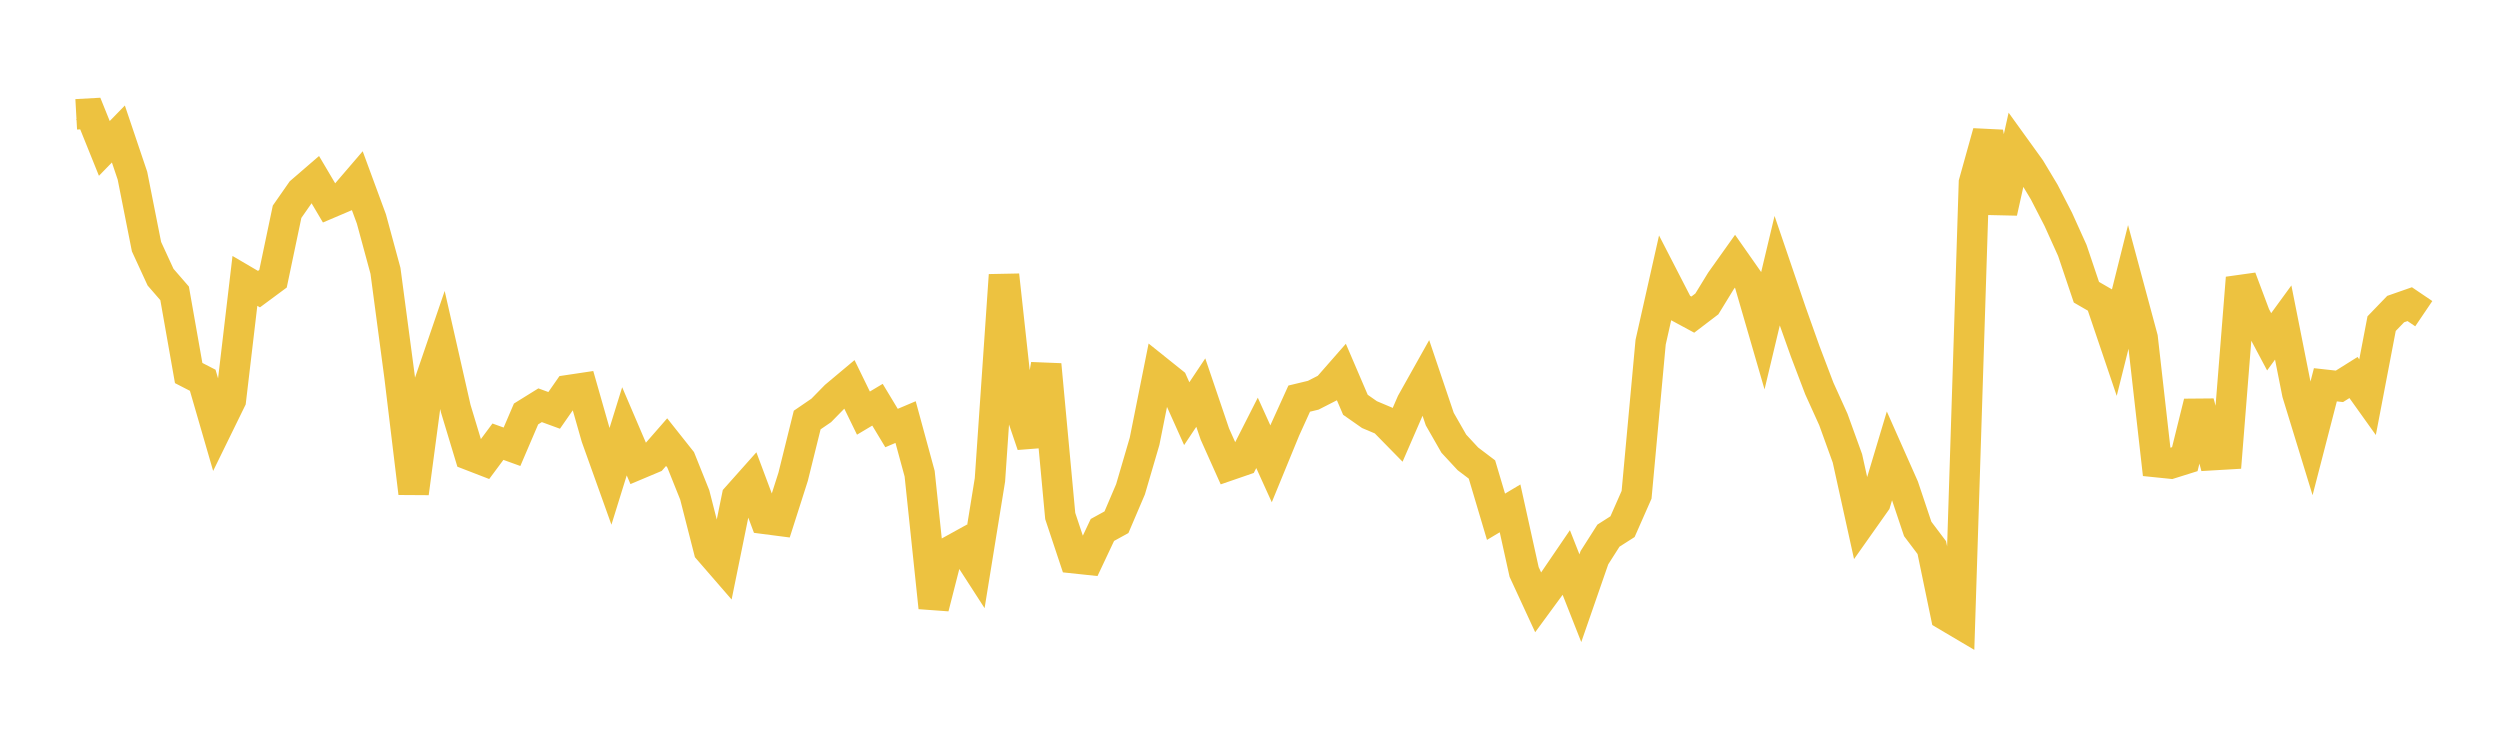 <svg width="164" height="48" xmlns="http://www.w3.org/2000/svg" xmlns:xlink="http://www.w3.org/1999/xlink"><path fill="none" stroke="rgb(237,194,64)" stroke-width="2" d="M5,7.5L5.922,7.449L6.844,9.736L7.766,8.79L8.689,11.526L9.611,16.18L10.533,18.182L11.455,19.245L12.377,24.471L13.299,24.946L14.222,28.129L15.144,26.245L16.066,18.427L16.988,18.967L17.91,18.285L18.832,13.891L19.754,12.569L20.677,11.772L21.599,13.332L22.521,12.939L23.443,11.865L24.365,14.367L25.287,17.765L26.21,24.705L27.132,32.352L28.054,25.44L28.976,22.746L29.898,26.809L30.82,29.859L31.743,30.216L32.665,28.975L33.587,29.308L34.509,27.156L35.431,26.584L36.353,26.921L37.275,25.596L38.198,25.458L39.12,28.69L40.042,31.265L40.964,28.294L41.886,30.449L42.808,30.061L43.731,29.004L44.653,30.166L45.575,32.467L46.497,36.076L47.419,37.139L48.341,32.608L49.263,31.573L50.186,34.04L51.108,34.16L52.03,31.275L52.952,27.554L53.874,26.924L54.796,25.983L55.719,25.21L56.641,27.1L57.563,26.55L58.485,28.079L59.407,27.688L60.329,31.075L61.251,39.857L62.174,36.248L63.096,35.739L64.018,37.167L64.94,31.479L65.862,18.048L66.784,26.483L67.707,29.197L68.629,23.918L69.551,33.851L70.473,36.621L71.395,36.719L72.317,34.765L73.24,34.258L74.162,32.097L75.084,28.949L76.006,24.344L76.928,25.082L77.85,27.137L78.772,25.754L79.695,28.473L80.617,30.531L81.539,30.213L82.461,28.396L83.383,30.427L84.305,28.181L85.228,26.149L86.15,25.927L87.072,25.456L87.994,24.404L88.916,26.554L89.838,27.199L90.76,27.588L91.683,28.529L92.605,26.408L93.527,24.763L94.449,27.493L95.371,29.105L96.293,30.099L97.216,30.799L98.138,33.899L99.06,33.349L99.982,37.52L100.904,39.515L101.826,38.258L102.749,36.904L103.671,39.242L104.593,36.585L105.515,35.138L106.437,34.55L107.359,32.459L108.281,22.45L109.204,18.351L110.126,20.141L111.048,20.639L111.97,19.937L112.892,18.432L113.814,17.137L114.737,18.454L115.659,21.631L116.581,17.764L117.503,20.468L118.425,23.059L119.347,25.484L120.269,27.519L121.192,30.072L122.114,34.25L123.036,32.945L123.958,29.868L124.88,31.945L125.802,34.698L126.725,35.921L127.647,40.366L128.569,40.911L129.491,11.986L130.413,8.676L131.335,13.932L132.257,9.784L133.18,11.064L134.102,12.6L135.024,14.391L135.946,16.432L136.868,19.169L137.79,19.702L138.713,22.427L139.635,18.743L140.557,22.167L141.479,30.316L142.401,30.41L143.323,30.121L144.246,26.393L145.168,29.856L146.09,29.802L147.012,18.231L147.934,20.689L148.856,22.422L149.778,21.157L150.701,25.802L151.623,28.808L152.545,25.242L153.467,25.344L154.389,24.765L155.311,26.056L156.234,21.231L157.156,20.275L158.078,19.953L159,20.577"></path></svg>